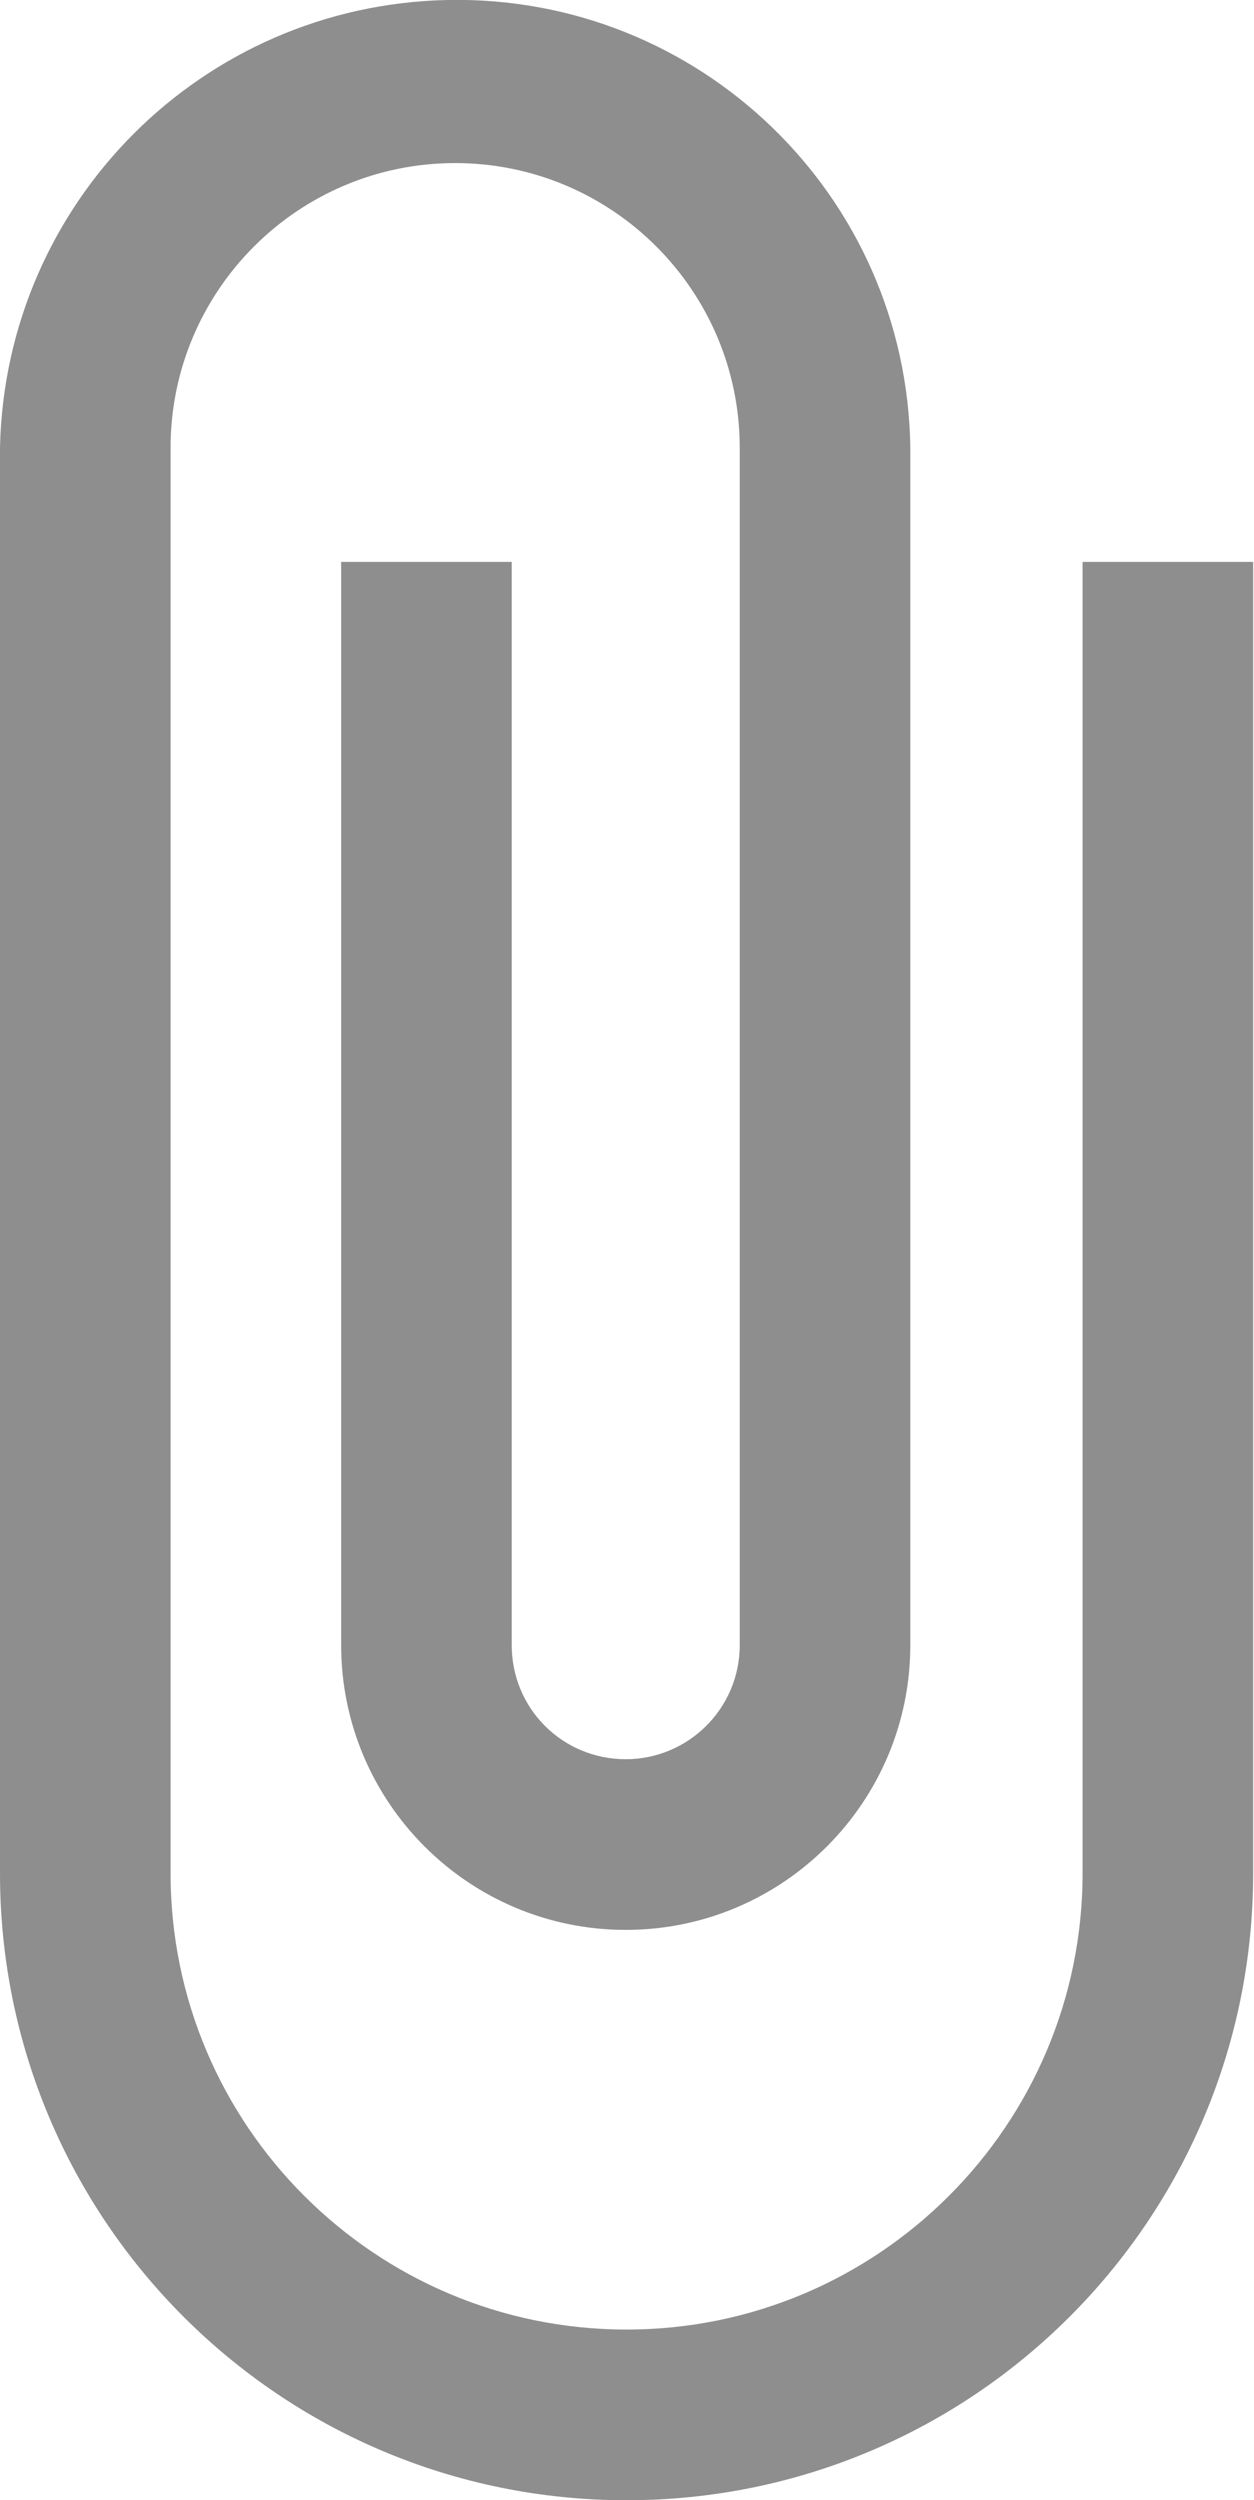 <?xml version="1.0" encoding="UTF-8"?>
<svg id="Layer_2" data-name="Layer 2" xmlns="http://www.w3.org/2000/svg" viewBox="0 0 14.85 29.59">
  <defs>
    <style>
      .cls-1 {
        fill: #8e8e8e;
      }
    </style>
  </defs>
  <g id="Layer_1-2" data-name="Layer 1">
    <path id="ic_attach_file_24px" data-name="ic attach file 24px" class="cls-1" d="M12.82,6.65v15.52c0,2.98-2.42,5.4-5.4,5.4-2.98,0-5.4-2.42-5.4-5.4V5.3c0-1.86,1.51-3.37,3.37-3.37s3.37,1.51,3.37,3.37v14.17c0,.75-.61,1.35-1.35,1.35-.75,0-1.35-.6-1.35-1.35V6.65h-2.02v12.82c0,1.86,1.51,3.37,3.37,3.37s3.37-1.51,3.37-3.37V5.3C10.74,2.31,8.28-.06,5.3,0,2.39.06.06,2.4,0,5.3v16.87c0,4.1,3.32,7.42,7.42,7.42s7.42-3.32,7.42-7.42V6.65h-2.02Z"/>
  </g>
</svg>